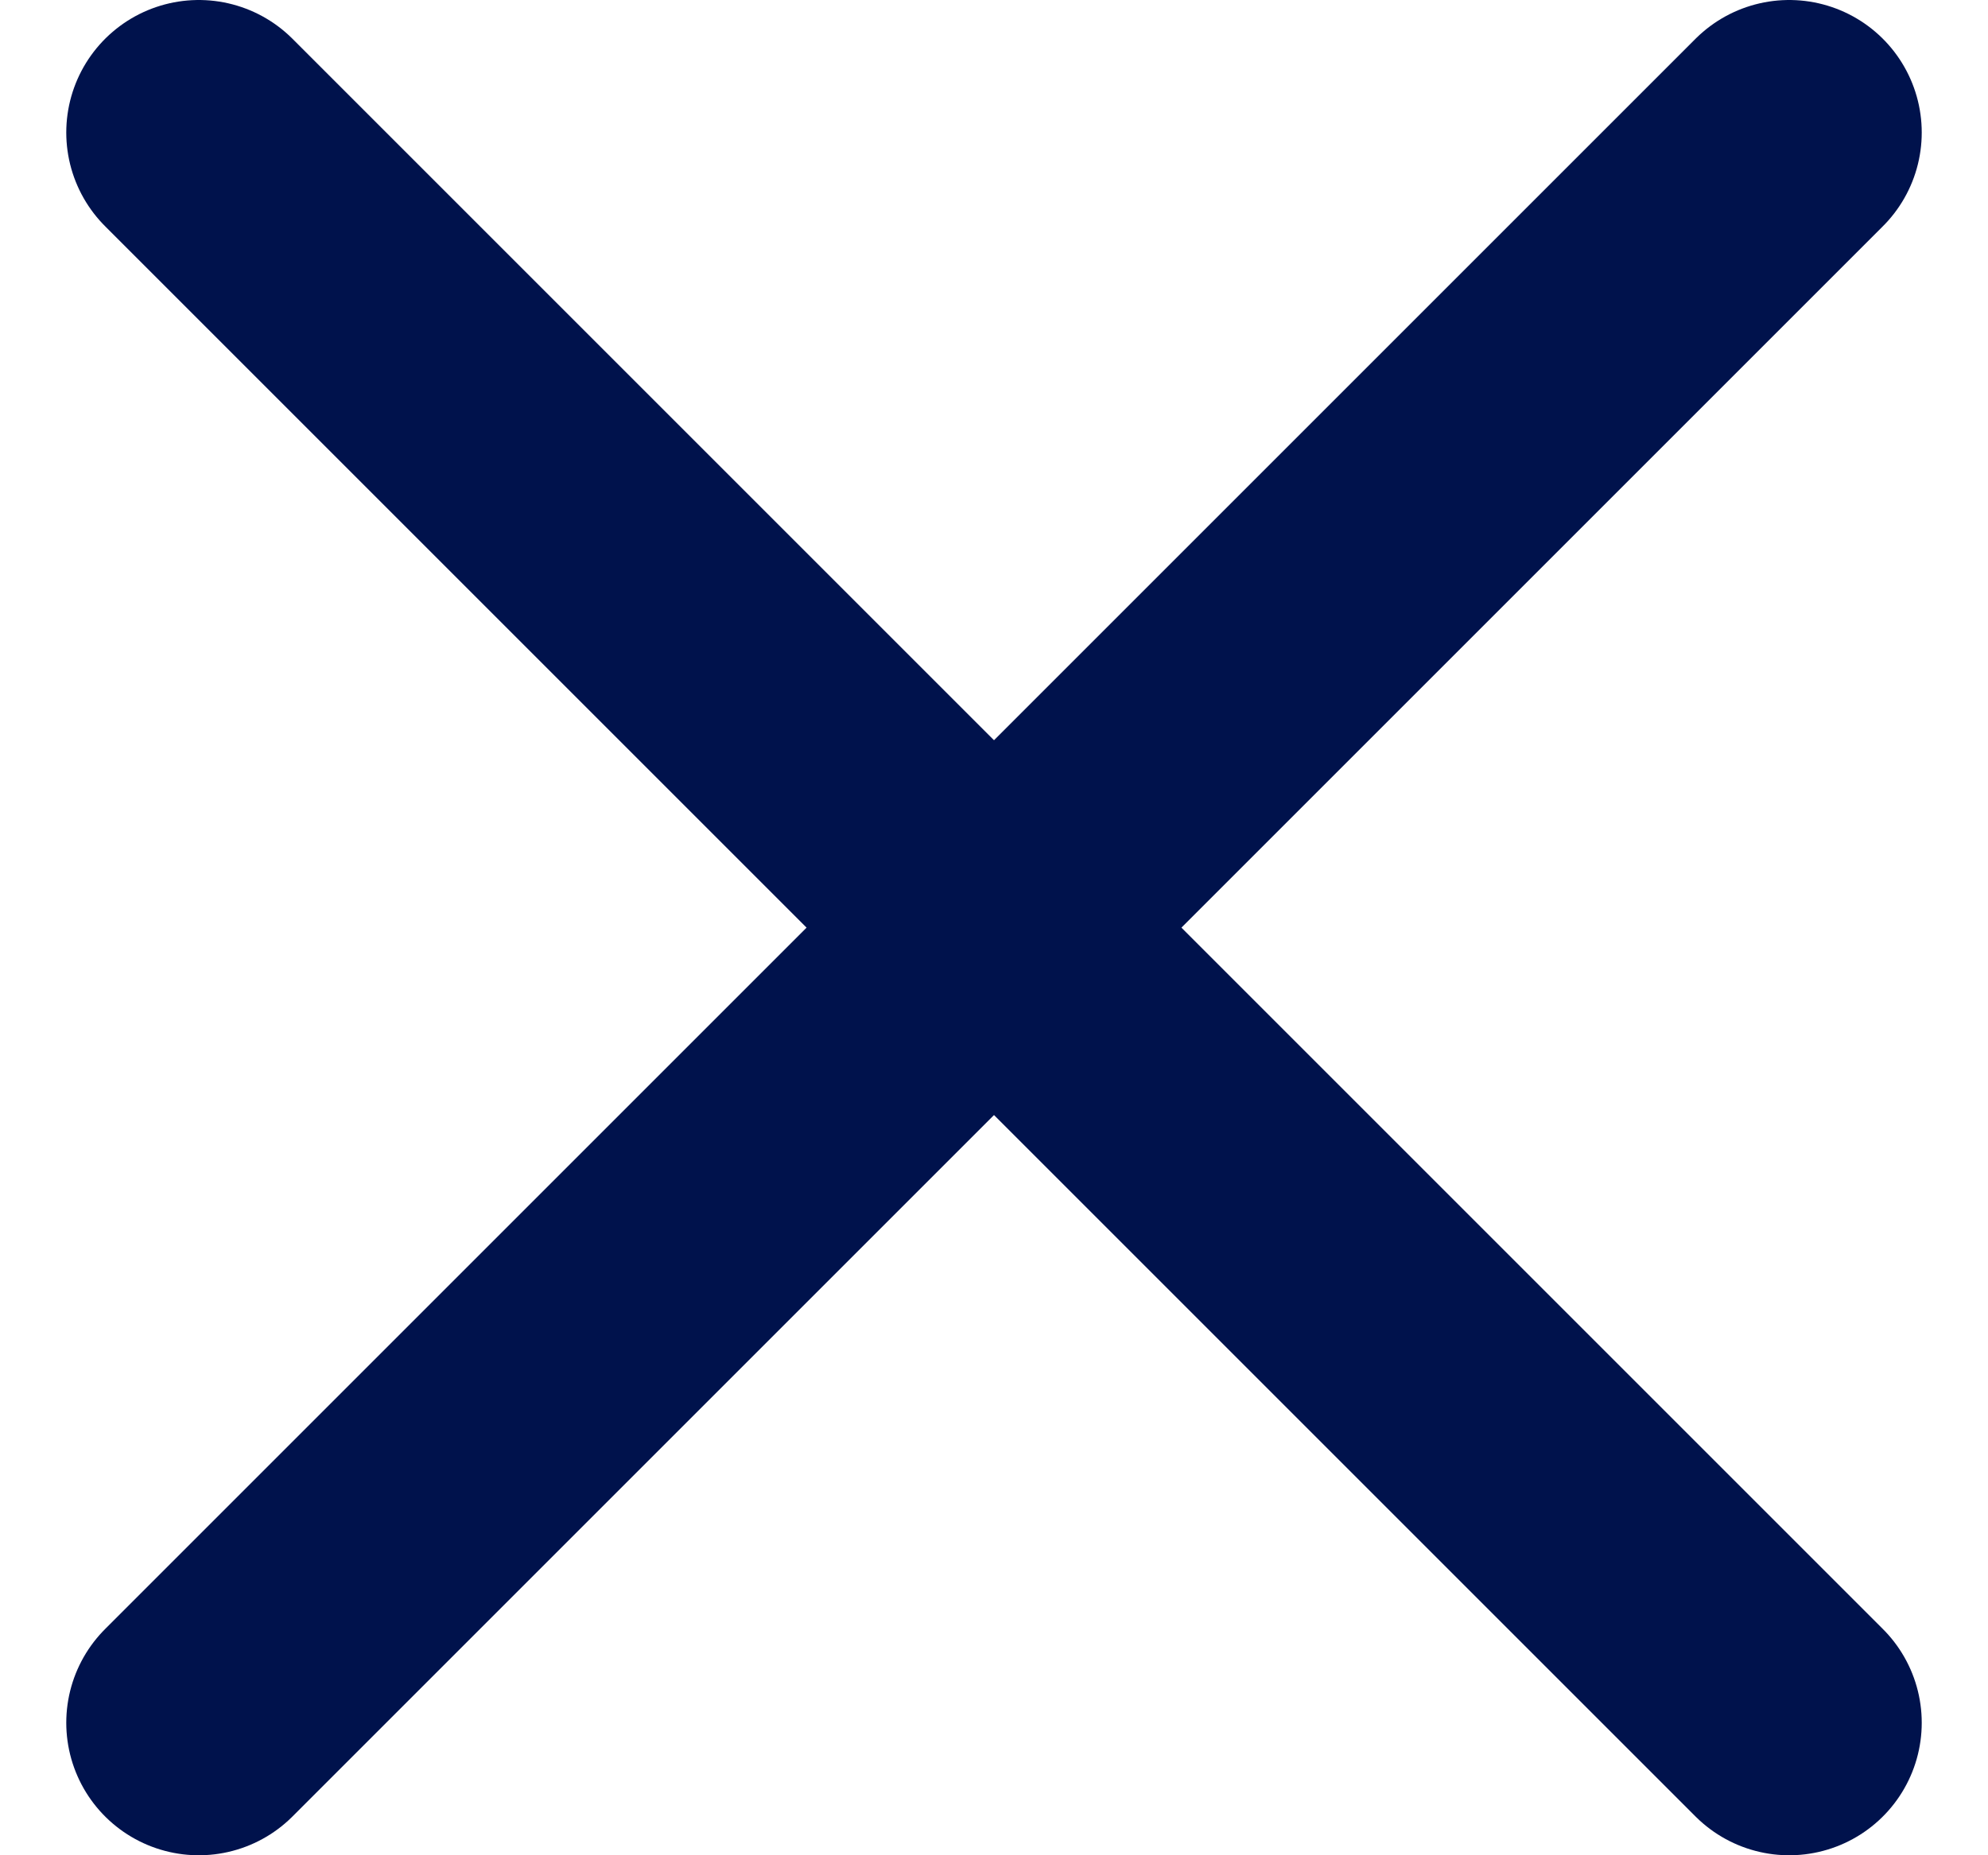 <svg width="15" height="14" viewBox="0 0 15 14" fill="none" xmlns="http://www.w3.org/2000/svg">
<g id="Group 280">
<path id="Vector 90" d="M13.5 1L1.5 13" stroke="#00124C" stroke-width="2" stroke-linecap="round"/>
<path id="Vector 91" d="M1.5 1L13.5 13" stroke="#00124C" stroke-width="2" stroke-linecap="round"/>
</g>
</svg>
